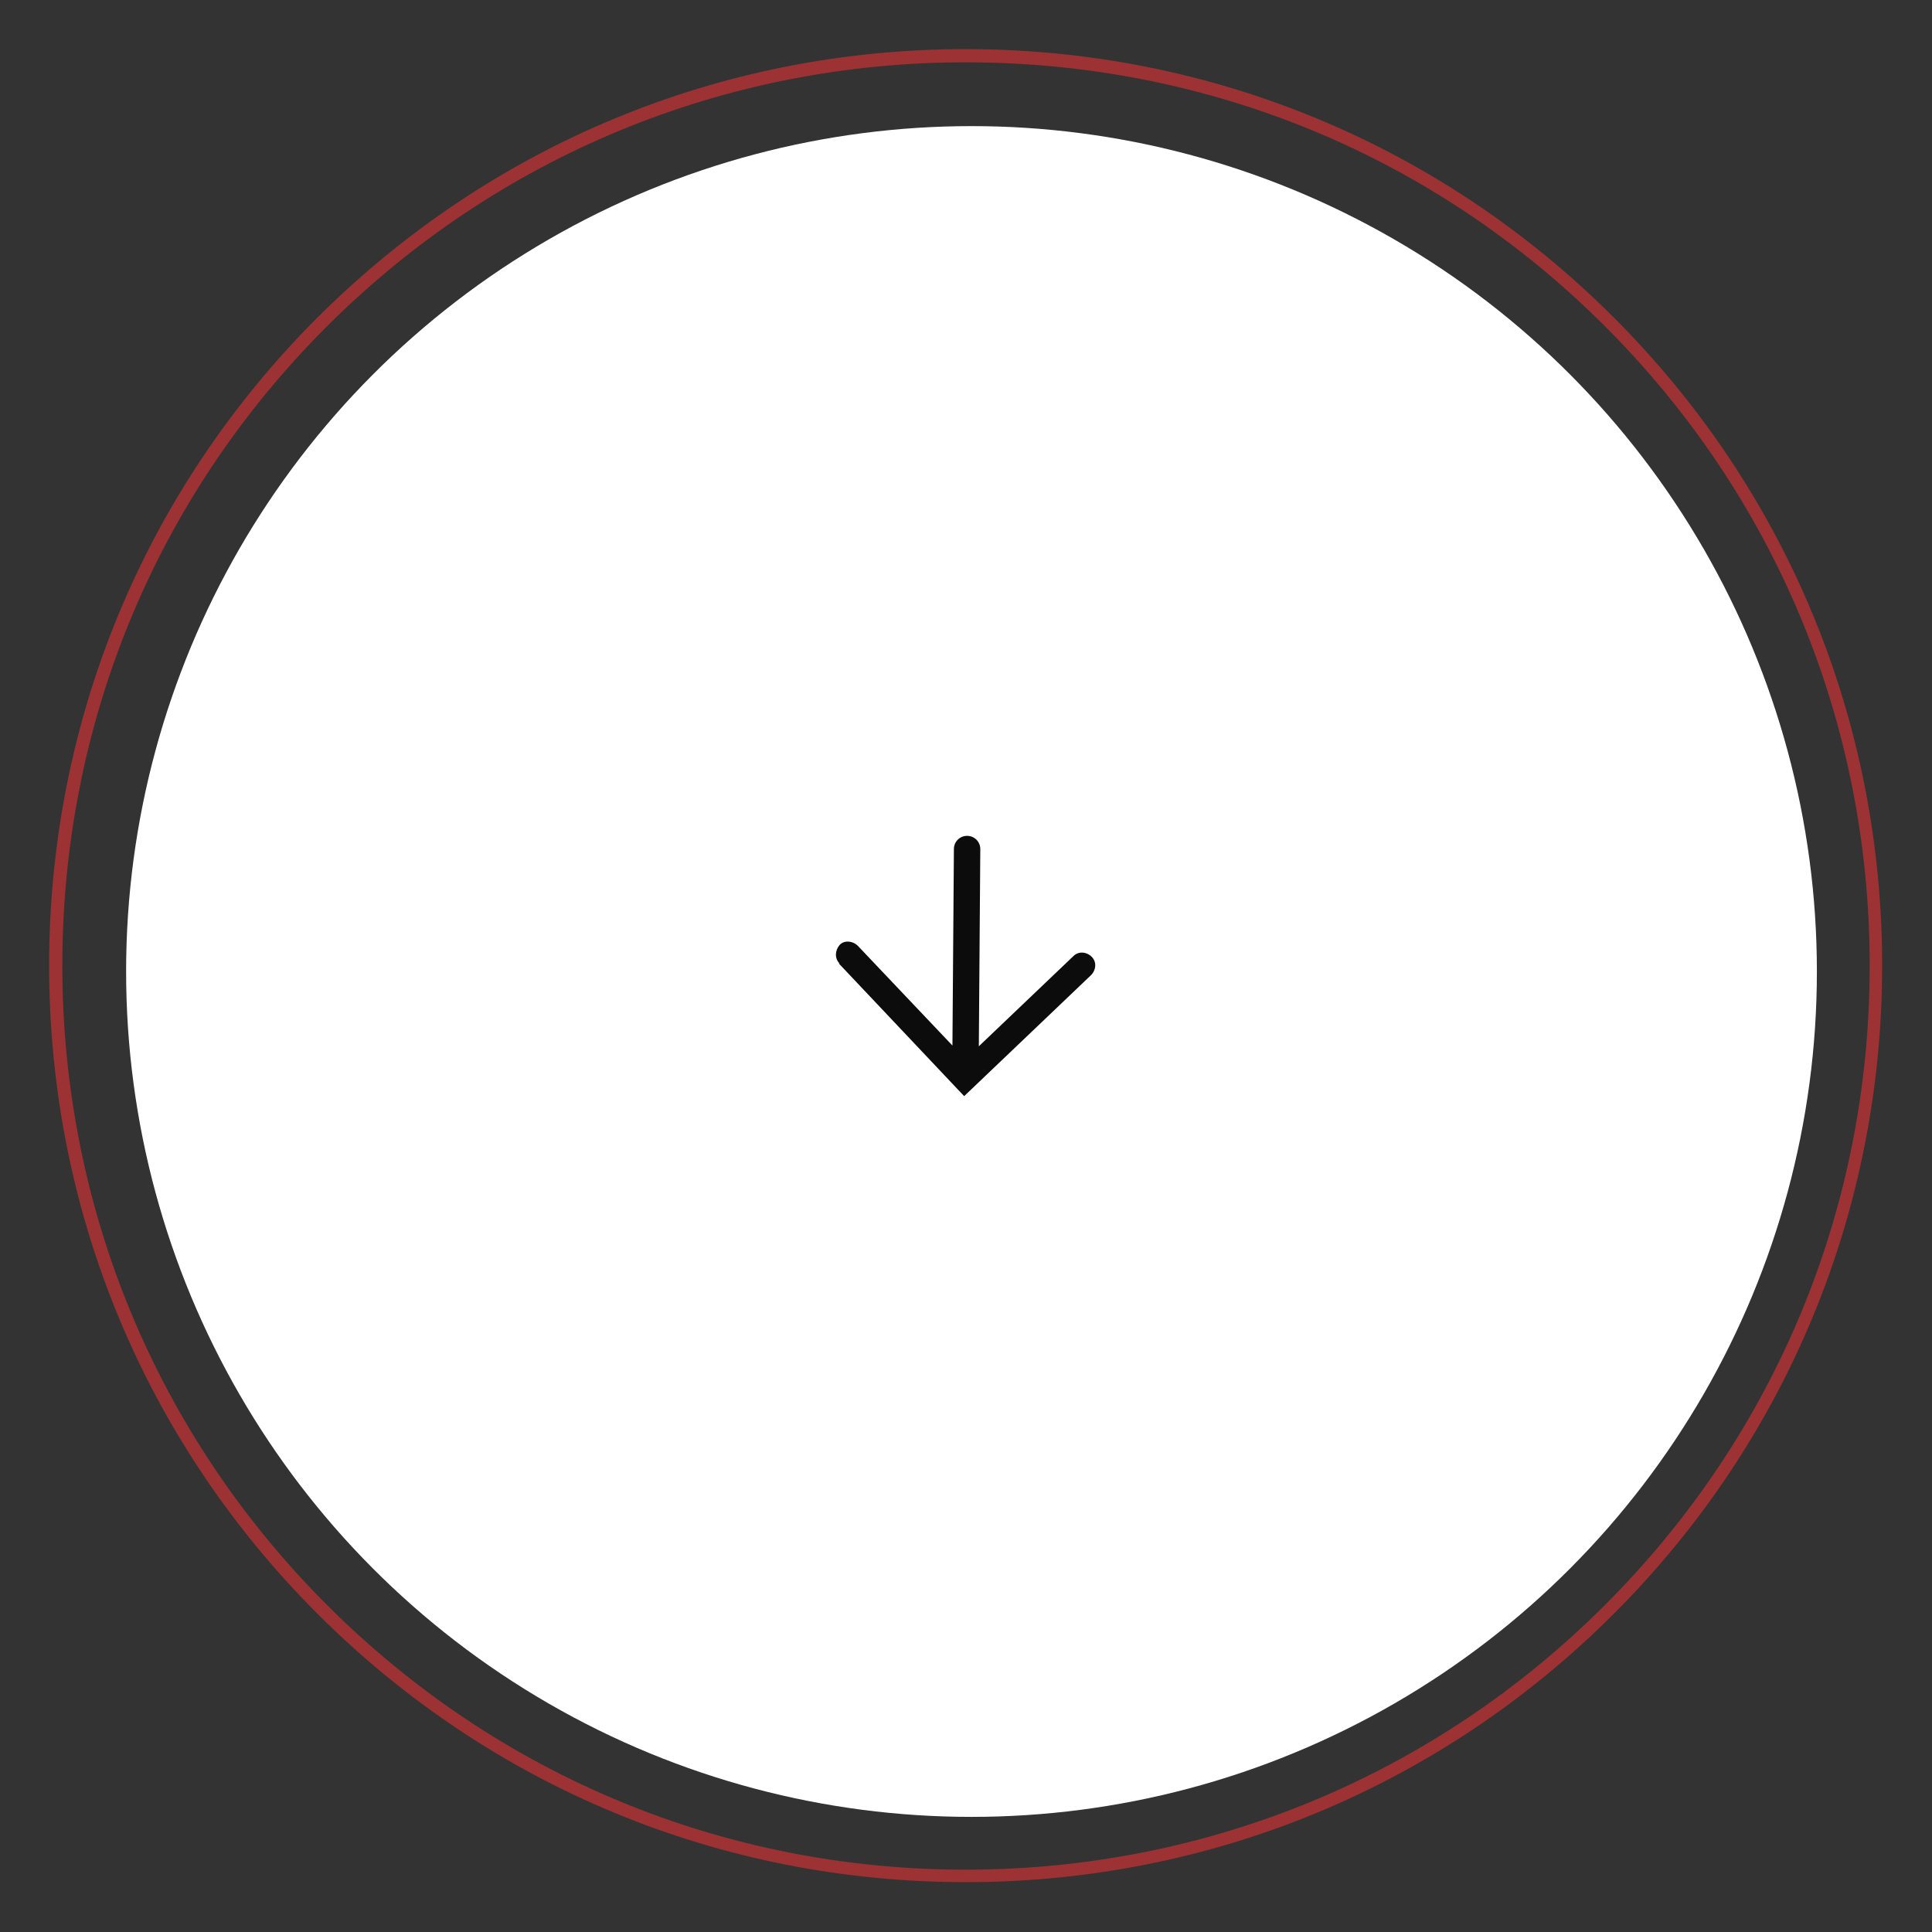 <?xml version="1.0" encoding="UTF-8"?>
<svg xmlns="http://www.w3.org/2000/svg" id="Calque_1" data-name="Calque 1" version="1.1" viewBox="0 0 263.5 263.5">
  <rect x="0" y="0" width="263.5" height="263.5" fill="#333333" stroke="none"/>
  <defs>
    <style>
      .cls-1 {
        fill: #0b0c0b;
      }

      .cls-1, .cls-2, .cls-3 {
        stroke-width: 0px;
      }

      .cls-4 {
        opacity: .6;
      }

      .cls-2 {
        fill: #e23233;
      }

      .cls-3 {
        fill: #fff;
      }
    </style>
  </defs>
  <circle class="cls-3" cx="132.5" cy="132.5" r="115.3"></circle>
  <g class="cls-4">
    <path class="cls-2" d="M131.7,256.7c-33.4,0-64.8-13-88.4-36.6-23.6-23.6-36.6-55-36.6-88.4s13-64.8,36.6-88.4C67,19.7,98.3,6.7,131.7,6.7s64.8,13,88.4,36.6c23.6,23.6,36.6,55,36.6,88.4s-13,64.8-36.6,88.4-55,36.6-88.4,36.6ZM131.7,8.5c-32.9,0-63.9,12.8-87.2,36.1-23.3,23.3-36,54.2-36,87.1s12.8,63.9,36.1,87.2c23.3,23.3,54.2,36.1,87.1,36.1s63.9-12.8,87.2-36.1,36.1-54.2,36.1-87.2-12.8-63.9-36.1-87.2S164.7,8.5,131.7,8.5Z"></path>
  </g>
  <path class="cls-1" d="M114.5,131.4c-.7-.7-.6-1.8,0-2.5s1.8-.6,2.5.1l12.9,13.6.2-26.8c0-1,.8-1.8,1.8-1.8s1.8.8,1.8,1.8l-.2,26.9,12.9-12.3c.7-.7,1.8-.6,2.5.1.7.7.6,1.8-.1,2.5l-17.3,16.5-17.1-18.1Z"></path>
</svg>
